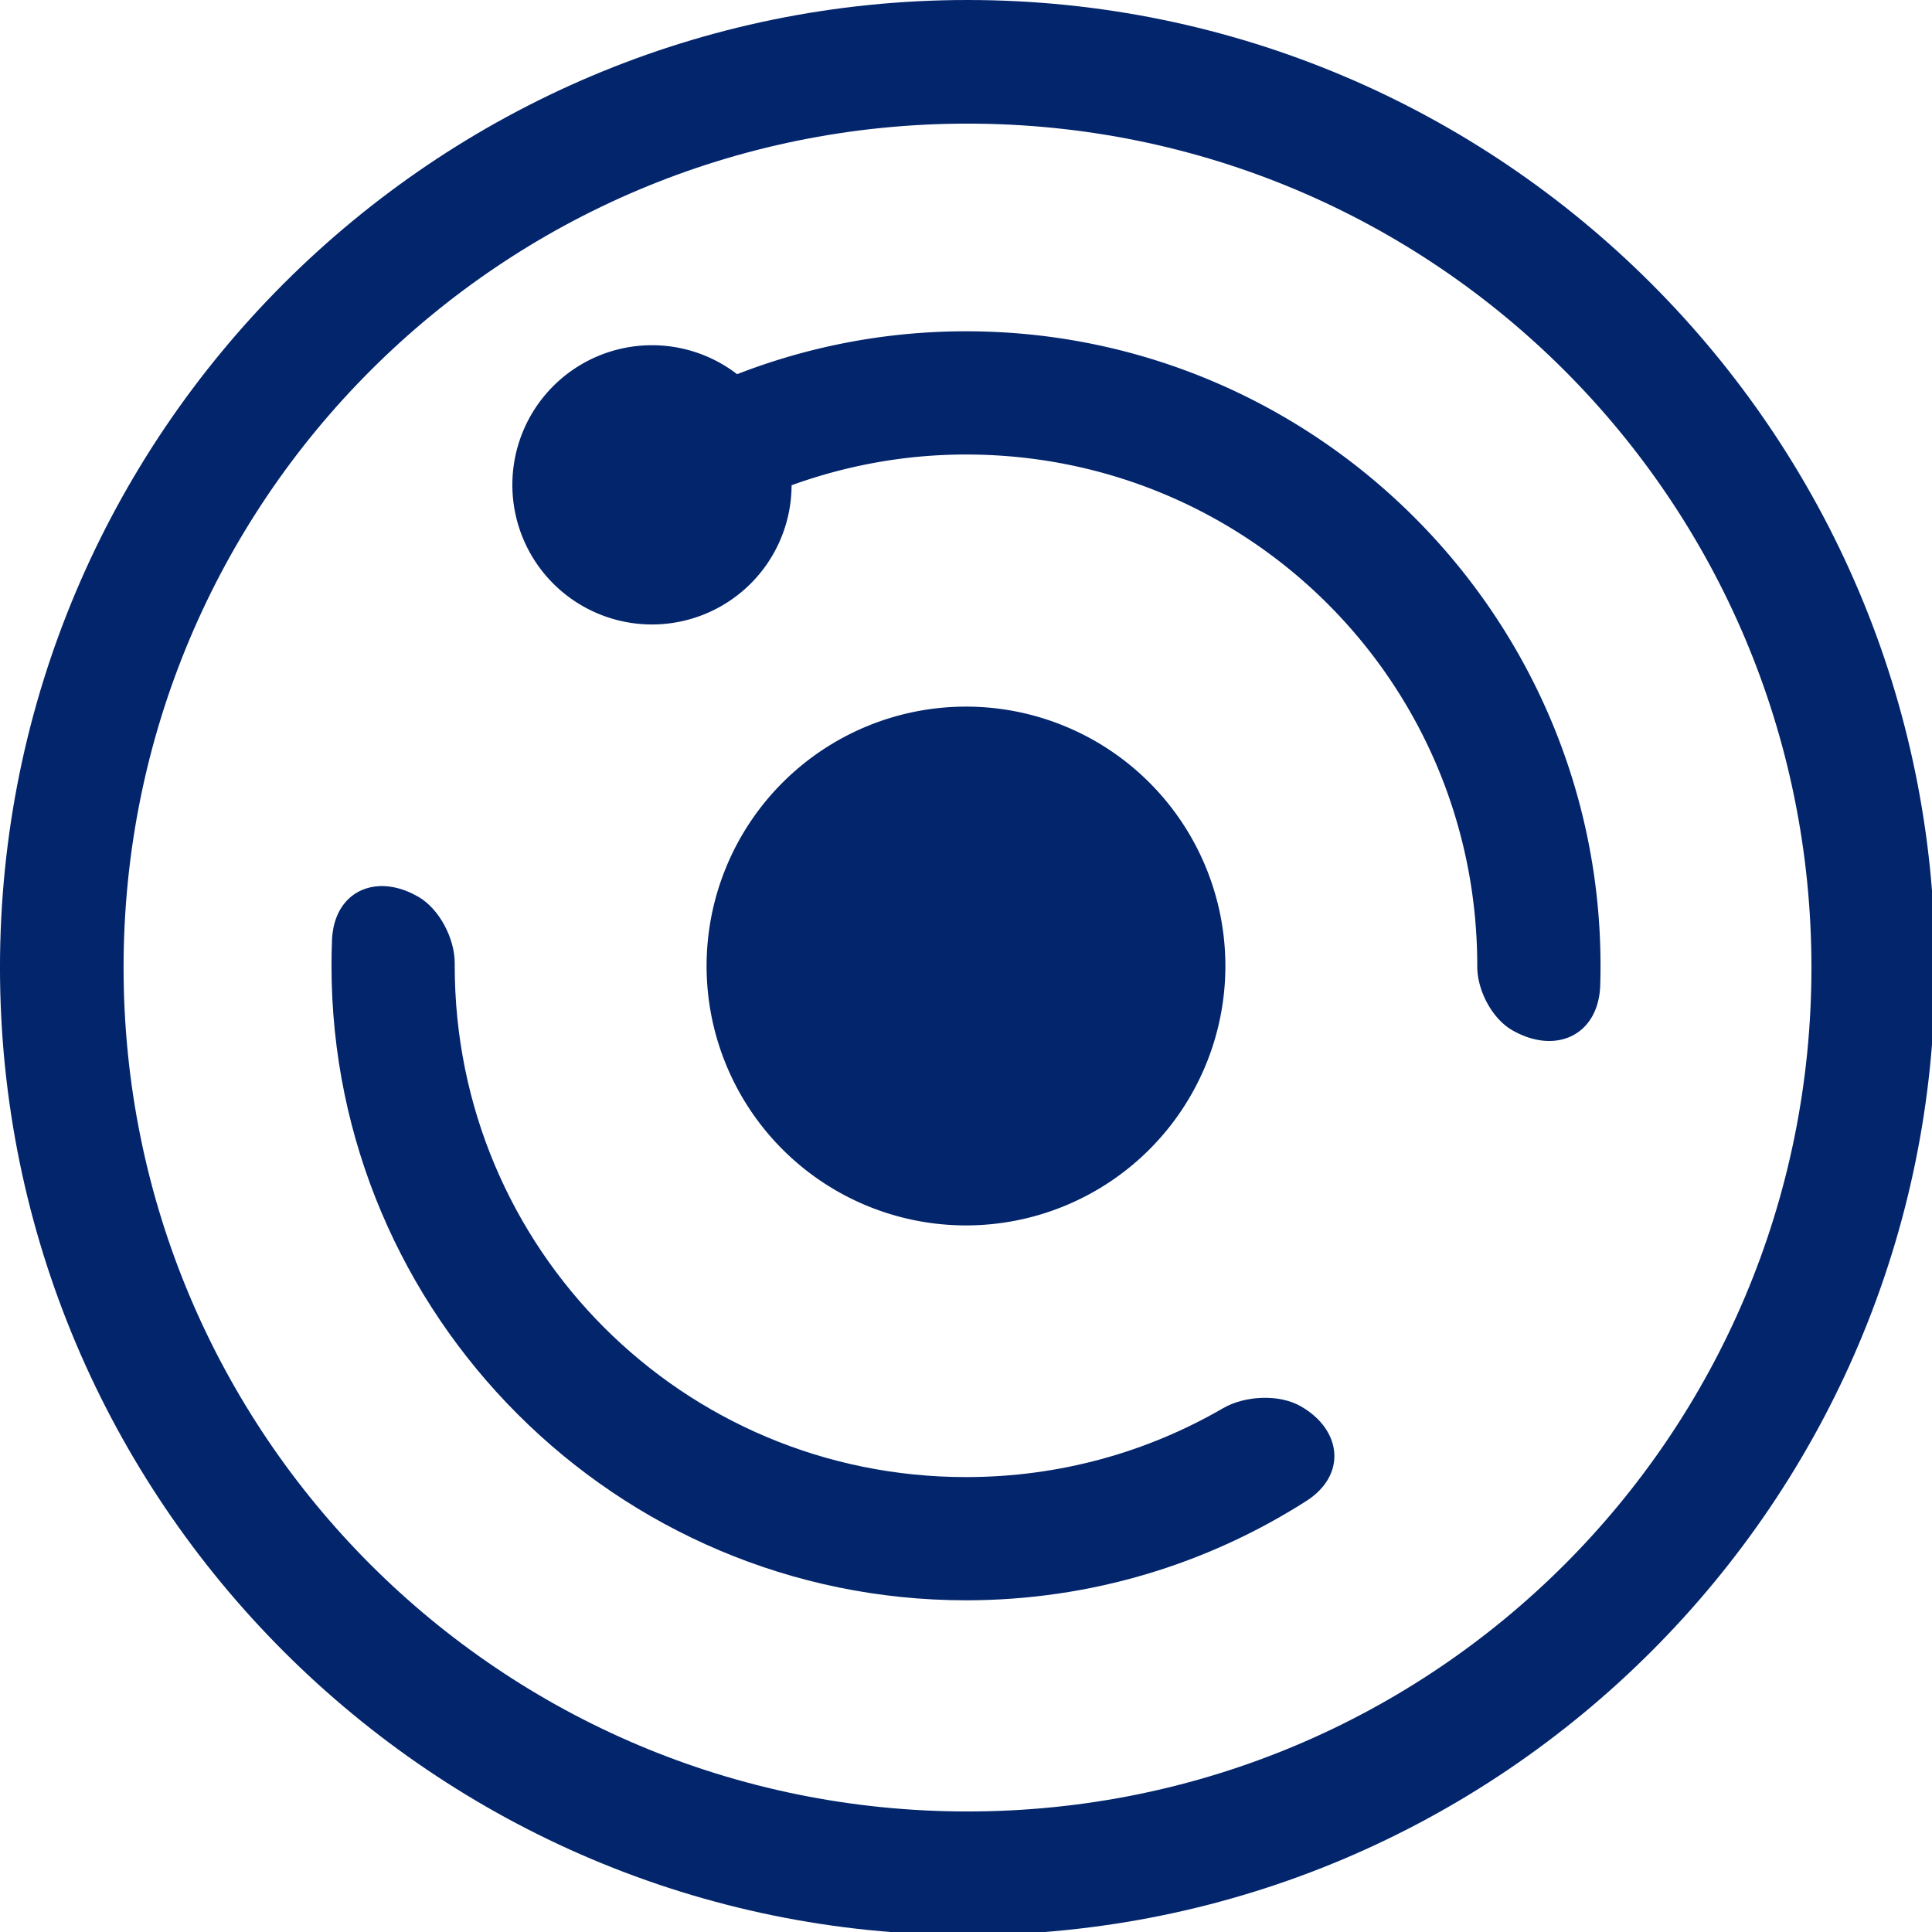 <?xml version="1.0" encoding="UTF-8" standalone="no"?>
<!-- Created with Inkscape (http://www.inkscape.org/) -->

<svg
   width="67.733mm"
   height="67.733mm"
   viewBox="0 0 67.733 67.733"
   version="1.1"
   id="svg10390"
   xmlns="http://www.w3.org/2000/svg"
   xmlns:svg="http://www.w3.org/2000/svg">
  <defs
     id="defs10387" />
  <g
     id="layer1"
     transform="translate(361.347,-38.188)">
    <g
       id="g90"
       transform="matrix(0.5,0,0,0.5,-180.674,19.094)">
      <path
         id="path40952"
         style="color:#000000;fill:#03256C;fill-opacity:1;stroke-width:3.94;stroke-linecap:round;stroke-linejoin:round;-inkscape-stroke:none;paint-order:normal"
         d="M 255.996,0 C 114.805,0 0,114.814 0,256.006 0,397.197 114.805,512 255.996,512 397.188,512 512,397.197 512,256.006 512,114.814 397.188,0 255.996,0 Z m 0,32.709 c 123.516,0 223.301,99.781 223.301,223.297 0,123.516 -99.785,223.293 -223.301,223.293 -123.516,0 -223.295,-99.777 -223.295,-223.293 0,-123.516 99.779,-223.297 223.295,-223.297 z"
         transform="matrix(0.265,0,0,0.265,-361.347,38.188)" />
      <rect
         style="fill:none;fill-opacity:1;stroke:none;stroke-width:1.792;stroke-linecap:round;stroke-linejoin:round;stroke-dasharray:5.376, 5.376"
         id="rect40928"
         width="135.467"
         height="135.467"
         x="-361.347"
         y="38.188"
         ry="0.673" />
      <path
         style="color:#000000;fill:#03256C;fill-opacity:1;stroke-width:1.043;stroke-linecap:round;stroke-linejoin:round;-inkscape-stroke:none;paint-order:normal"
         d="m -334.72,100.319 c -1.836,0.072 -3.253,1.441 -3.347,3.783 -0.024,0.598 -0.035,1.2 -0.035,1.804 0,24.52 19.97,44.49 44.49,44.49 8.774,0 16.965,-2.559 23.867,-6.967 2.818,-1.8 2.521,-4.954 -0.377,-6.627 -1.533,-0.885 -3.942,-0.76 -5.473,0.129 -5.288,3.07 -11.441,4.826 -18.016,4.826 -19.85,0 -35.851,-16.001 -35.851,-35.851 0,-0.055 2.8e-4,-0.111 5.4e-4,-0.166 0.008,-1.721 -1.059,-3.809 -2.549,-4.67 l -0.028,-0.015 c -0.924,-0.533 -1.845,-0.768 -2.68,-0.735 z"
         id="path156" />
      <path
         style="color:#000000;fill:#03256C;fill-opacity:1;stroke-width:1.043;stroke-linecap:round;stroke-linejoin:round;-inkscape-stroke:none;paint-order:normal"
         d="m -293.614,87.734 a 18.188,18.188 0 0 0 -18.188,18.188 18.188,18.188 0 0 0 18.188,18.188 18.188,18.188 0 0 0 18.188,-18.188 18.188,18.188 0 0 0 -18.188,-18.188 z"
         id="path154" />
      <path
         style="color:#000000;fill:#03256C;fill-opacity:1;stroke-width:1.043;stroke-linecap:round;stroke-linejoin:round;-inkscape-stroke:none;paint-order:normal"
         d="m -293.613,61.417 c -5.657,0 -11.067,1.072 -16.049,3.008 a 9.79,9.79 0 0 0 -5.969,-2.031 9.79,9.79 0 0 0 -9.79,9.79 9.79,9.79 0 0 0 9.79,9.79 9.79,9.79 0 0 0 9.789,-9.762 c 3.817,-1.38 7.926,-2.155 12.229,-2.155 19.85,0 35.848,15.998 35.848,35.848 0,0.022 3e-5,0.044 0,0.065 -0.002,1.638 1.023,3.627 2.442,4.446 3.054,1.763 6.073,0.368 6.18,-3.154 0.014,-0.451 0.021,-0.903 0.021,-1.357 0,-24.52 -19.97,-44.488 -44.49,-44.488 z"
         id="path152" />
    </g>
  </g>
   <animateTransform
      attributeName="transform"
      type="rotate"
      from="360 0 0"
      to="0 0 0"
      dur="15s"
      repeatCount="indefinite" />
</svg>
